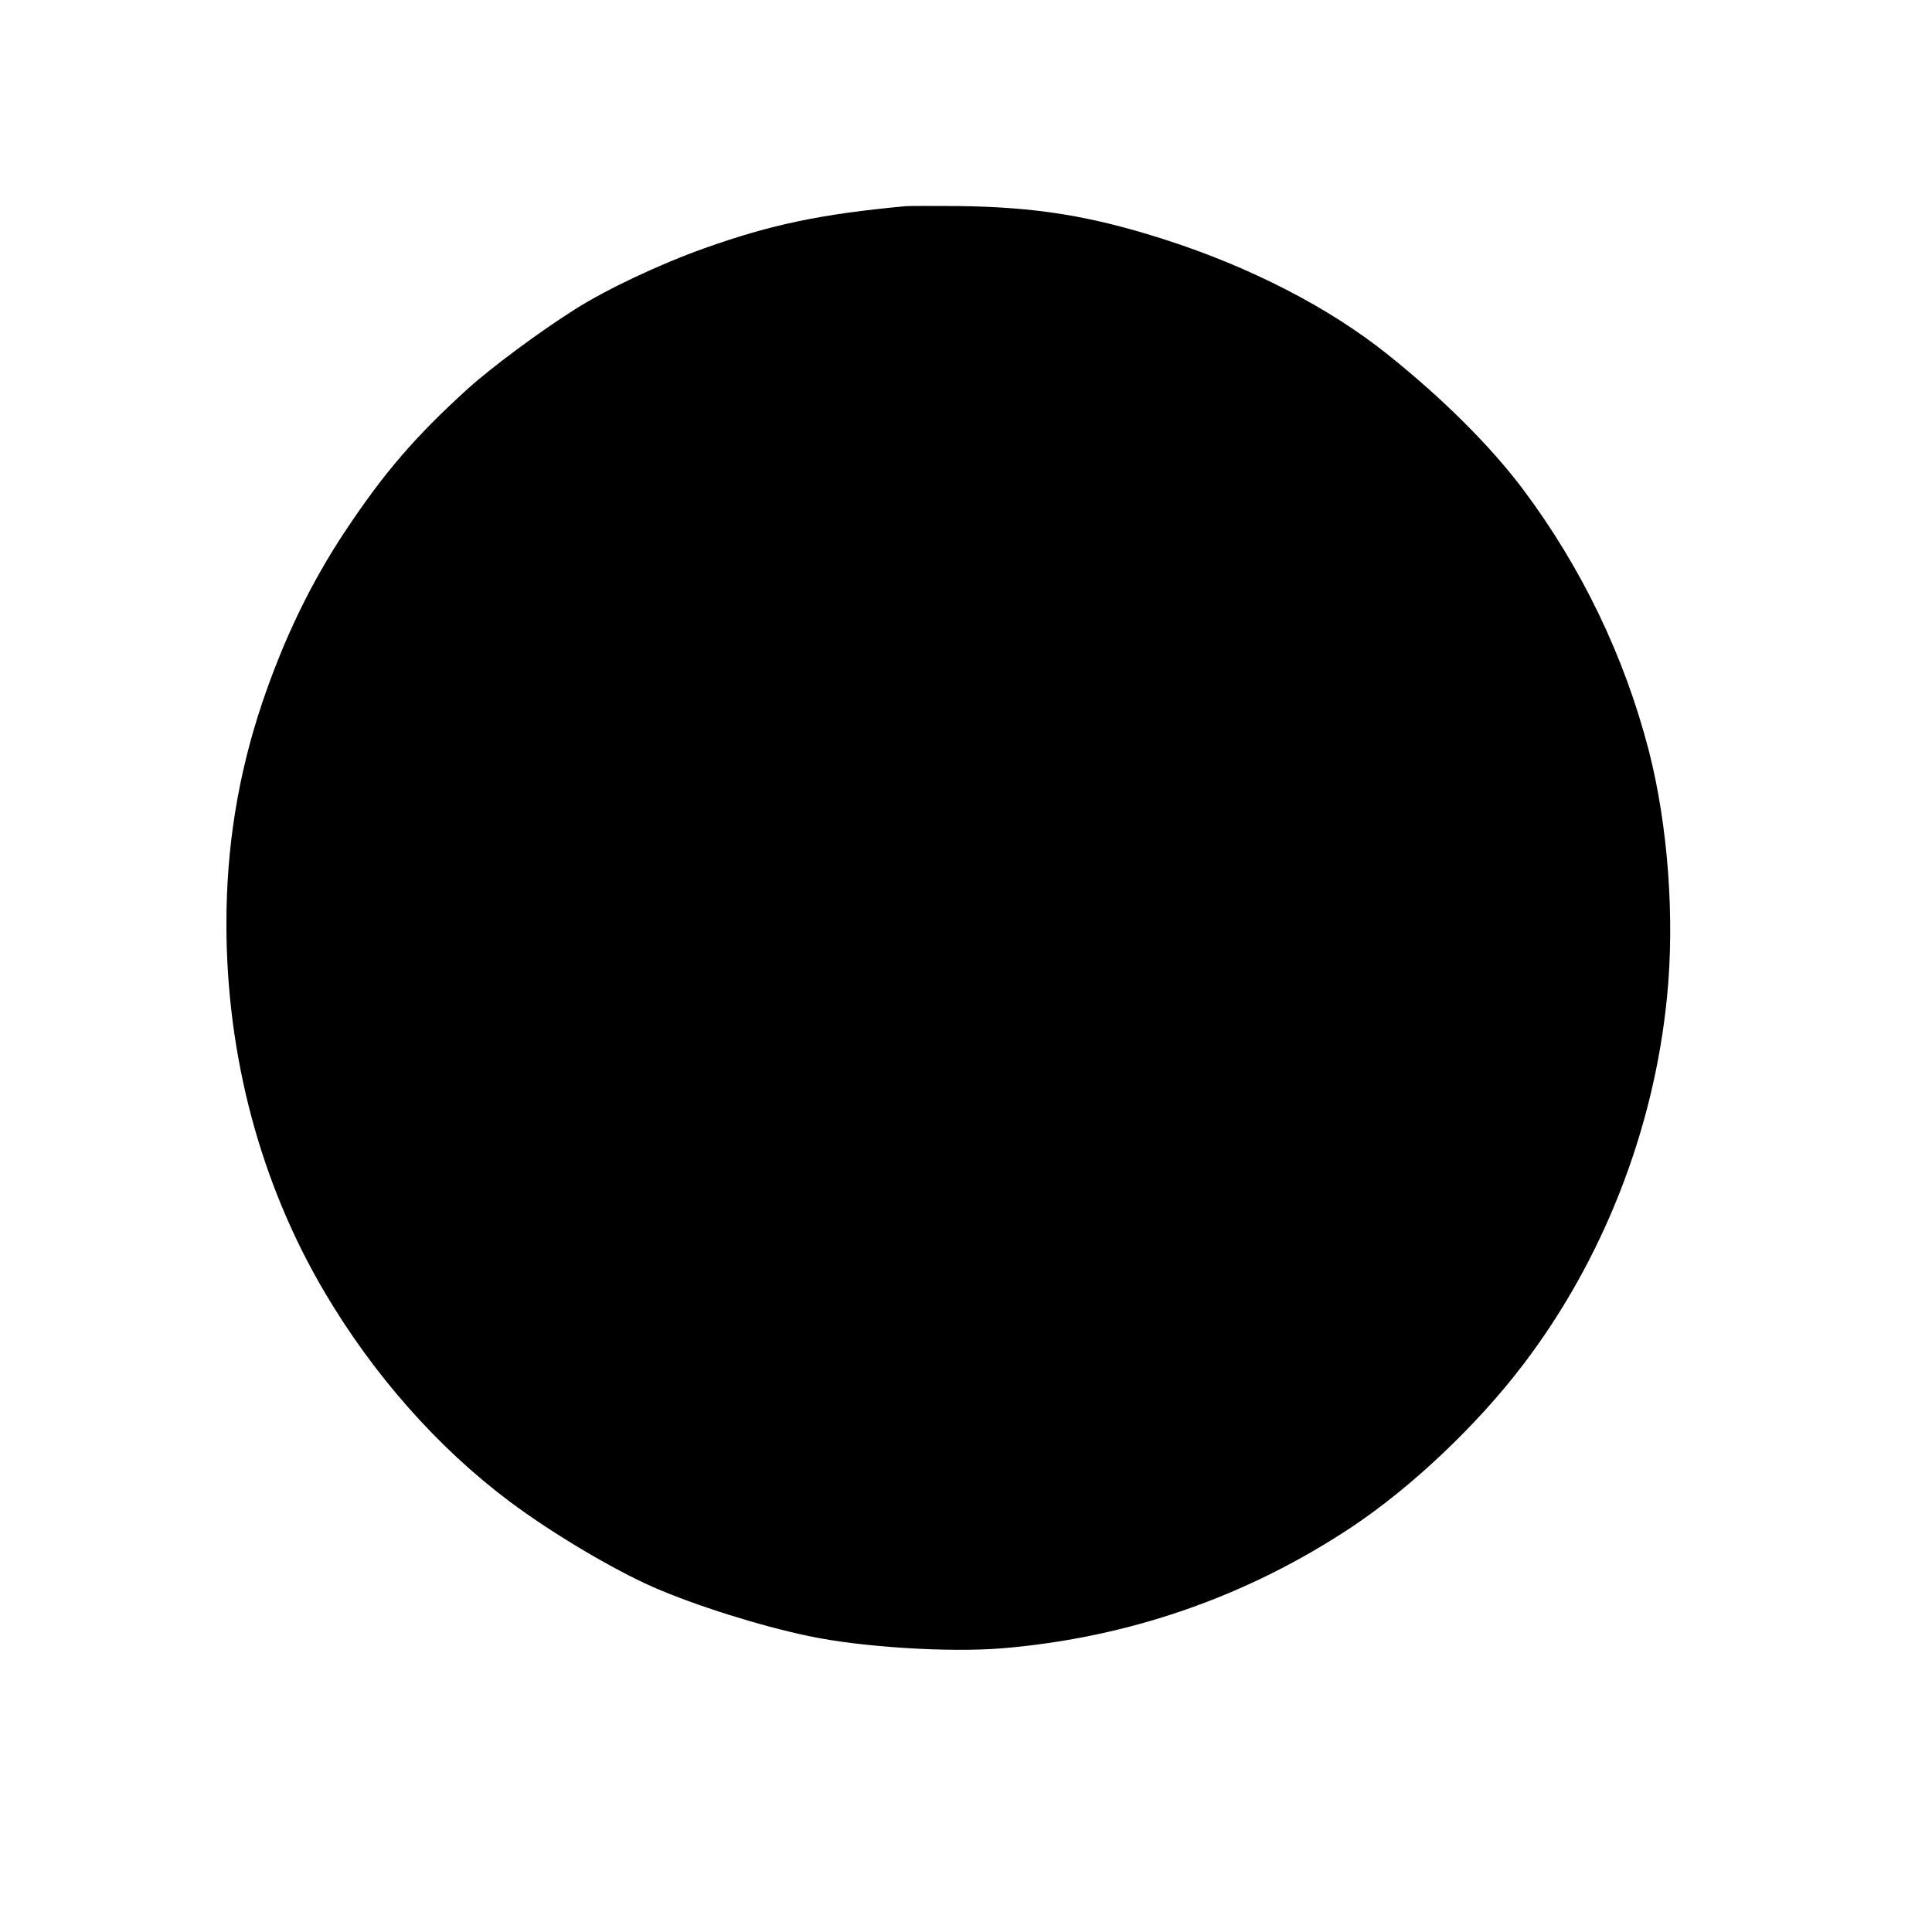 <?xml version="1.0" standalone="no"?>
<!DOCTYPE svg PUBLIC "-//W3C//DTD SVG 20010904//EN"
 "http://www.w3.org/TR/2001/REC-SVG-20010904/DTD/svg10.dtd">
<svg version="1.0" xmlns="http://www.w3.org/2000/svg"
 width="1280pt" height="1280pt" viewBox="0 0 1280 1280"
 preserveAspectRatio="xMidYMid meet">
<g transform="translate(0,1280) scale(0.1,-0.1)"
fill="#000000" stroke="none">
<path d="M6000 11434 c-559 -52 -890 -121 -1331 -278 -298 -106 -648 -271
-864 -408 -235 -149 -550 -383 -705 -523 -346 -314 -553 -554 -807 -935 -232
-348 -411 -718 -557 -1150 -158 -471 -236 -949 -236 -1460 0 -875 225 -1720
650 -2440 323 -548 750 -1031 1225 -1387 279 -209 684 -450 955 -569 274 -120
706 -256 1026 -323 349 -74 934 -111 1289 -81 839 71 1622 344 2318 808 393
263 825 672 1129 1072 528 693 865 1553 952 2430 53 527 7 1143 -121 1640
-162 623 -443 1207 -831 1726 -216 288 -536 607 -904 900 -384 307 -905 575
-1468 756 -493 158 -856 217 -1380 223 -162 1 -315 1 -340 -1z"/>
</g>
</svg>
